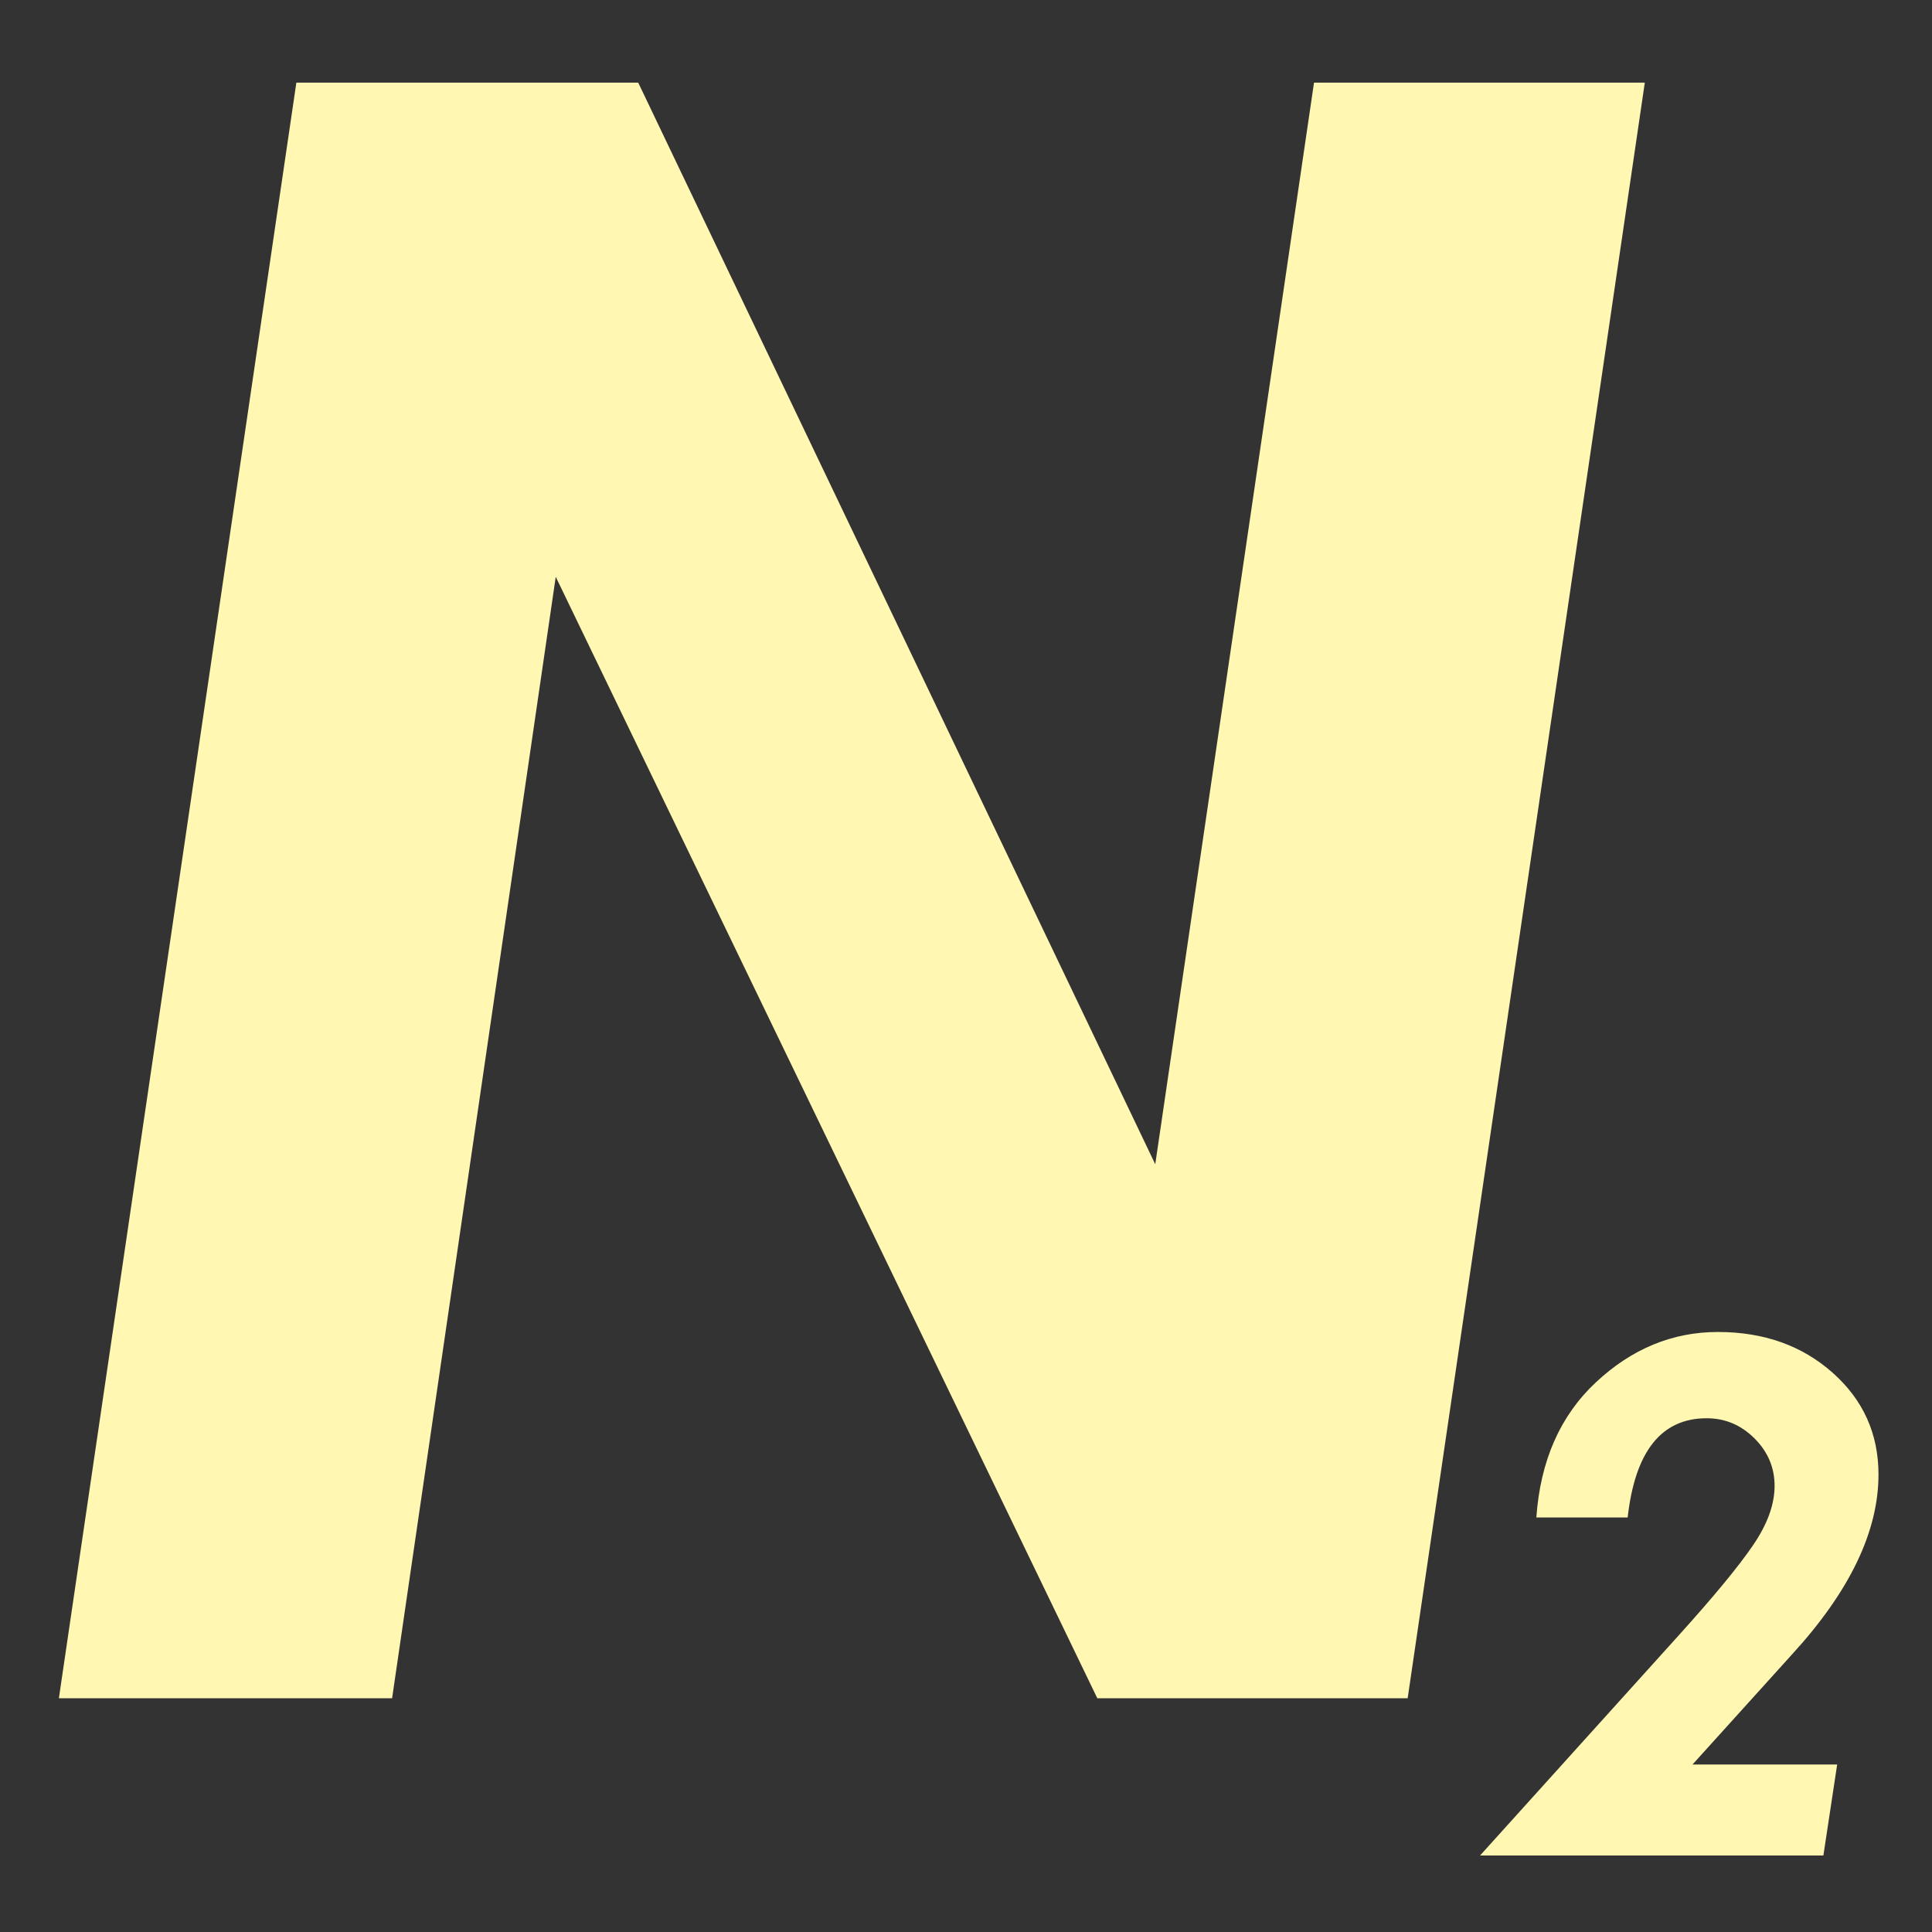 <?xml version="1.0" encoding="UTF-8"?> <svg xmlns="http://www.w3.org/2000/svg" xmlns:xlink="http://www.w3.org/1999/xlink" version="1.1" id="Слой_1" x="0px" y="0px" viewBox="0 0 230 230" style="enable-background:new 0 0 230 230;" xml:space="preserve"><rect x="0" y="0" width="230" height="230" fill="#333333" stroke="none"/> <style type="text/css"> .st0{fill:#FFF7B2;} </style> <g> <path class="st0" d="M201.49,210.06h17.22l-1.64,10.83H176.2l23.68-26.24c4.15-4.6,7.08-8.15,8.8-10.67 c1.72-2.51,2.58-4.87,2.58-7.09c0-2.18-0.8-4.07-2.4-5.66c-1.6-1.59-3.49-2.39-5.69-2.39c-5.39,0-8.52,3.94-9.4,11.81H182.9 c0.47-6.75,2.84-12.12,7.1-16.1s9.1-5.98,14.51-5.98c5.47,0,10.02,1.62,13.66,4.85s5.46,7.27,5.46,12.12 c0,6.78-3.43,13.92-10.3,21.42L201.49,210.06z"></path> </g> <g> <path class="st0" d="M35.28,9.84h40.7l61.55,128.76l18.9-128.76h39.38l-28.23,192.33h-36.95L66.16,68.67l-19.48,133.5H7.01 L35.28,9.84z"></path> </g> </svg> 
